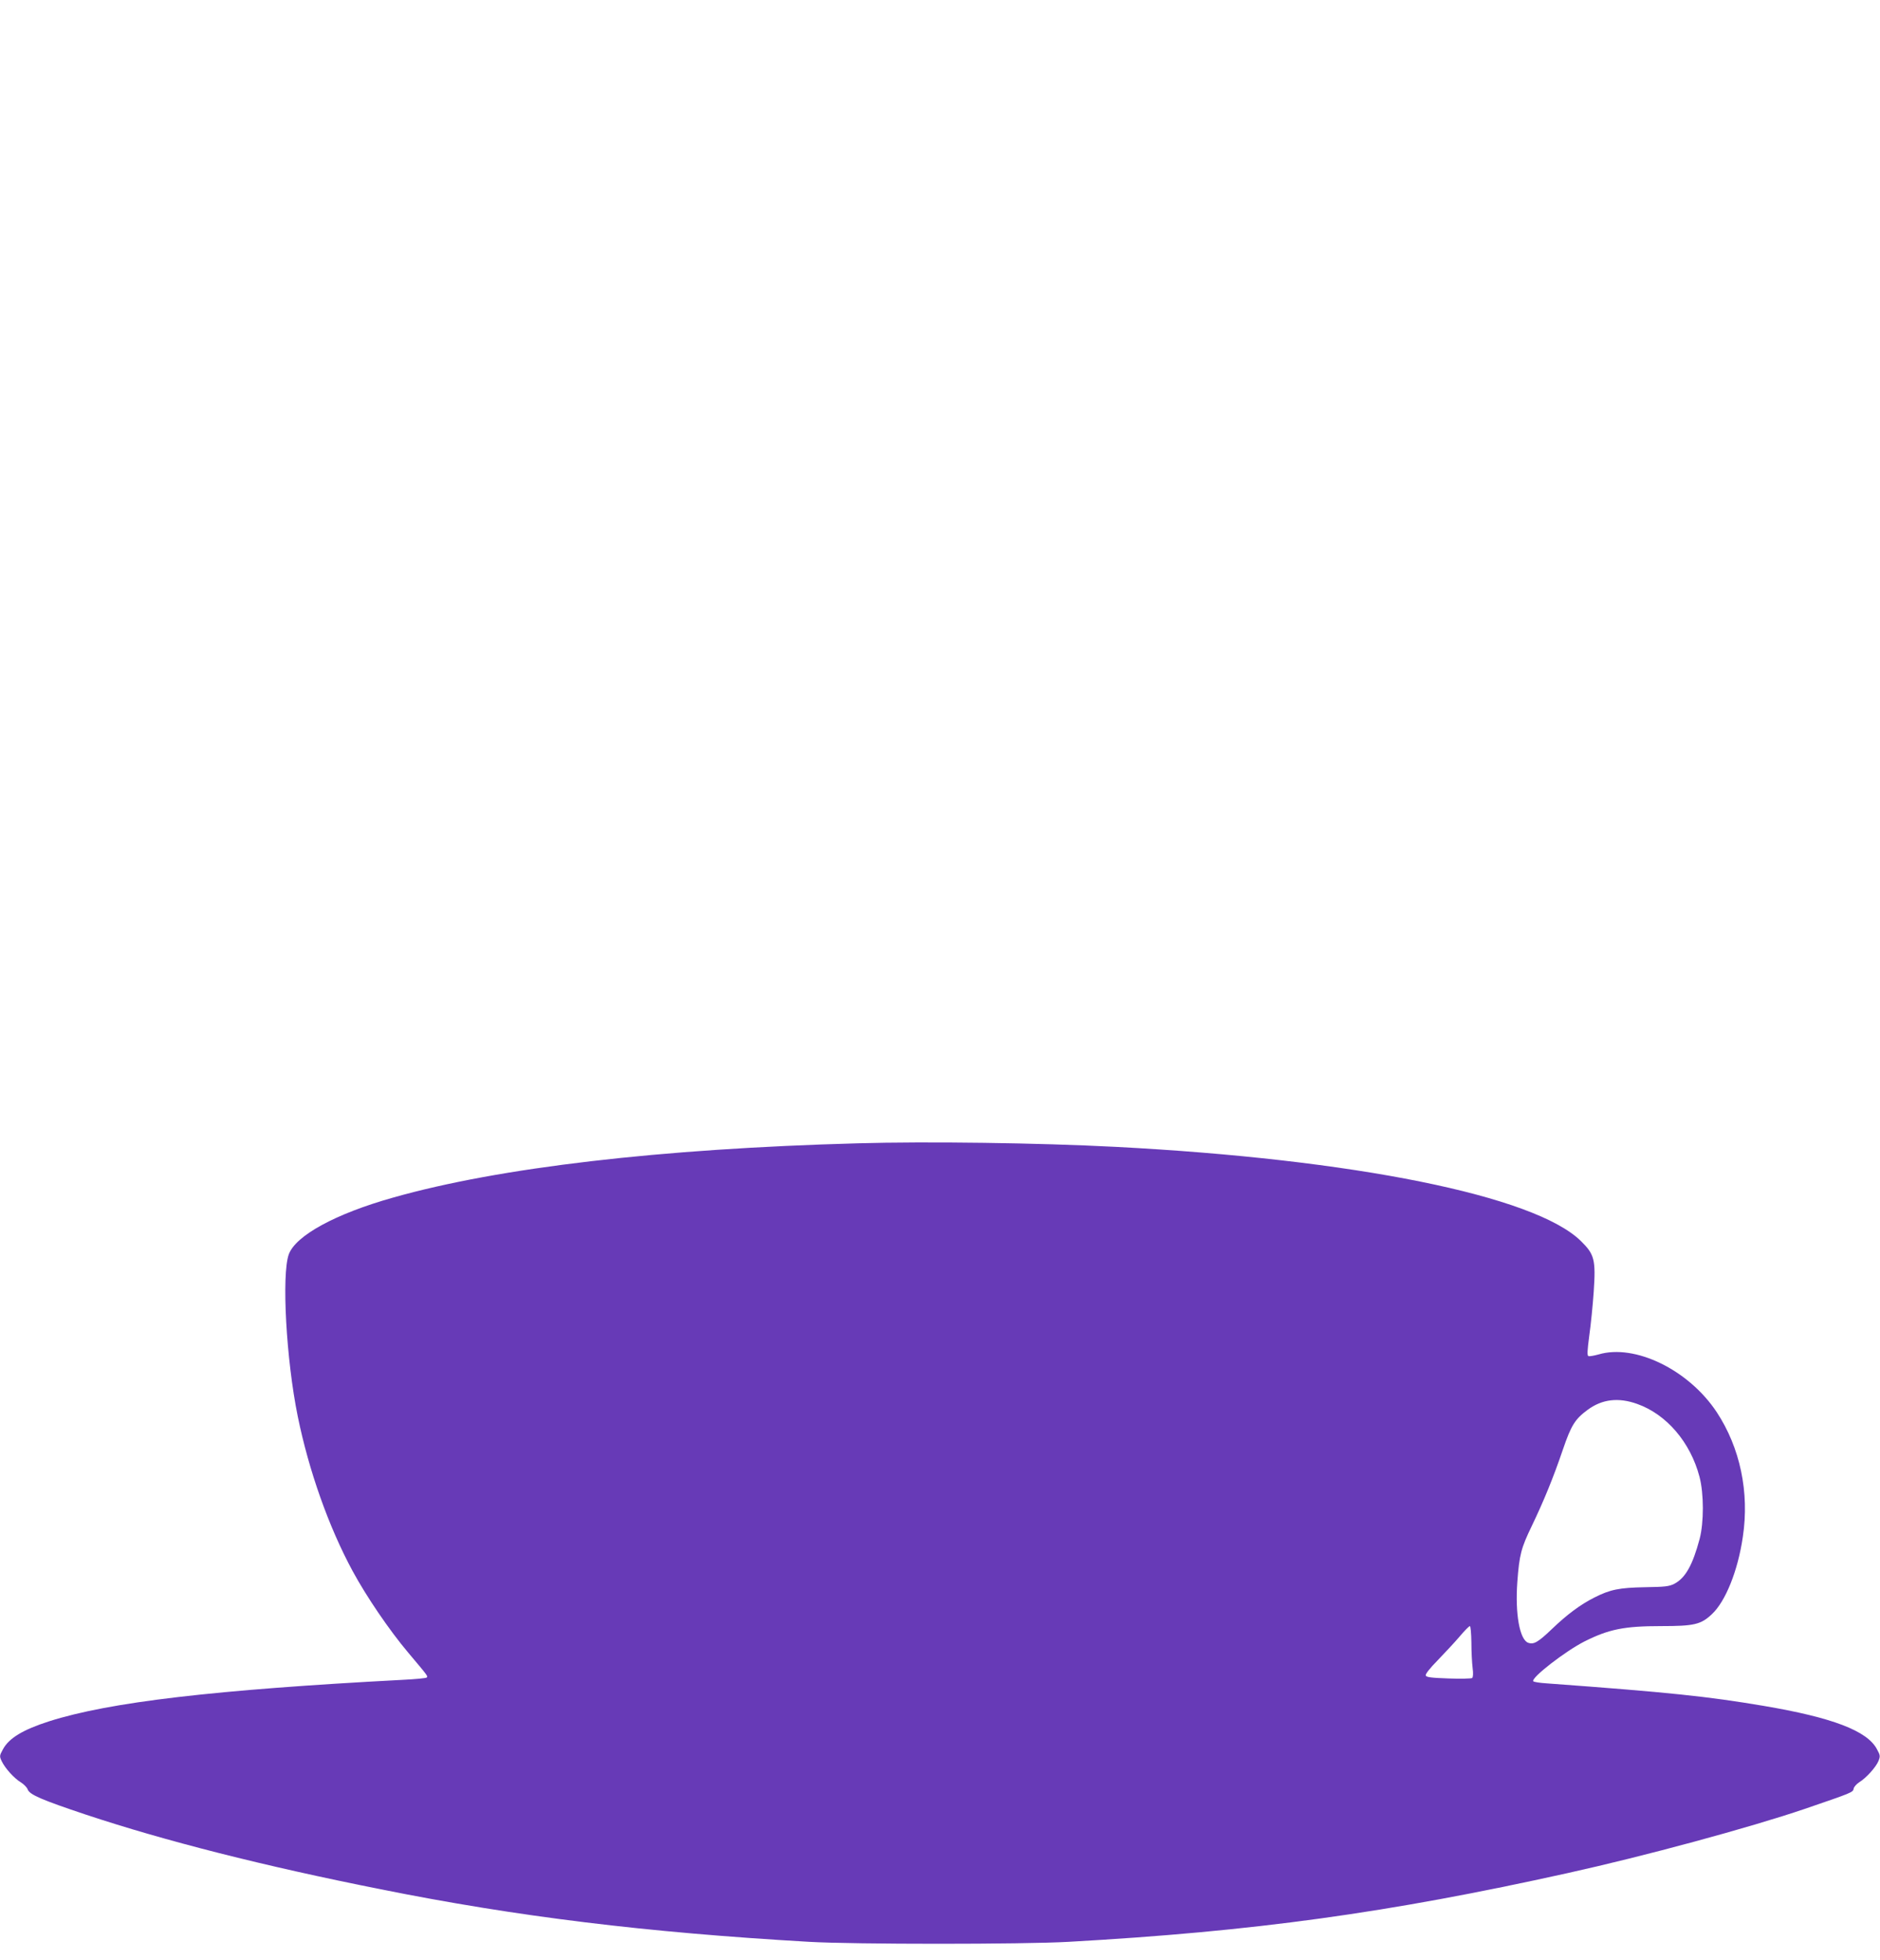 <?xml version="1.0" standalone="no"?>
<!DOCTYPE svg PUBLIC "-//W3C//DTD SVG 20010904//EN"
 "http://www.w3.org/TR/2001/REC-SVG-20010904/DTD/svg10.dtd">
<svg version="1.0" xmlns="http://www.w3.org/2000/svg"
 width="1228pt" height="1280pt" viewBox="0 0 1228 1280"
 preserveAspectRatio="xMidYMid meet">
<g transform="translate(0,1280) scale(0.1,-0.1)"
fill="#673ab7" stroke="none">
<path d="M5600 5333 c-1284 -35 -2340 -158 -3031 -354 -378 -106 -639 -249
-683 -372 -47 -133 -17 -685 59 -1058 72 -353 202 -721 358 -1009 91 -168 240
-387 364 -534 129 -153 129 -153 120 -162 -3 -4 -75 -11 -159 -15 -1229 -65
-1913 -145 -2308 -271 -171 -55 -262 -110 -301 -183 -23 -42 -23 -45 -7 -79
22 -45 80 -110 125 -137 19 -12 39 -32 44 -46 12 -34 95 -69 379 -164 518
-172 1159 -335 1928 -488 891 -179 1737 -282 2797 -343 293 -17 1397 -17 1695
0 1211 68 2088 189 3260 449 503 111 1189 297 1548 419 312 107 316 108 320
133 2 11 18 29 36 41 46 28 109 98 126 139 12 31 12 37 -10 77 -63 120 -291
207 -740 283 -368 62 -613 88 -1417 147 -46 3 -85 9 -88 14 -14 23 209 196
335 260 160 80 260 100 500 100 216 0 260 10 332 78 89 83 170 284 202 505 44
291 -18 583 -171 815 -183 276 -534 447 -772 376 -29 -8 -59 -13 -65 -11 -10
4 -8 34 5 134 10 70 23 200 29 287 14 209 5 244 -84 331 -301 296 -1483 534
-3041 615 -500 26 -1227 36 -1685 23z m5094 -1702 c192 -68 348 -251 407 -476
29 -110 29 -298 1 -405 -46 -172 -93 -256 -166 -294 -34 -17 -61 -20 -190 -22
-169 -3 -229 -15 -333 -68 -89 -45 -176 -109 -277 -206 -89 -85 -118 -102
-154 -89 -56 21 -86 190 -71 397 13 178 25 222 94 365 81 169 141 316 204 501
54 158 79 198 162 259 94 69 200 82 323 38z m-1083 -1558 c0 -60 4 -134 8
-166 5 -37 3 -61 -3 -66 -6 -4 -75 -6 -154 -3 -113 4 -145 8 -149 19 -4 9 25
46 79 101 46 48 111 117 143 155 31 37 61 67 66 67 5 0 9 -48 10 -107z"/>
</g>
</svg>
